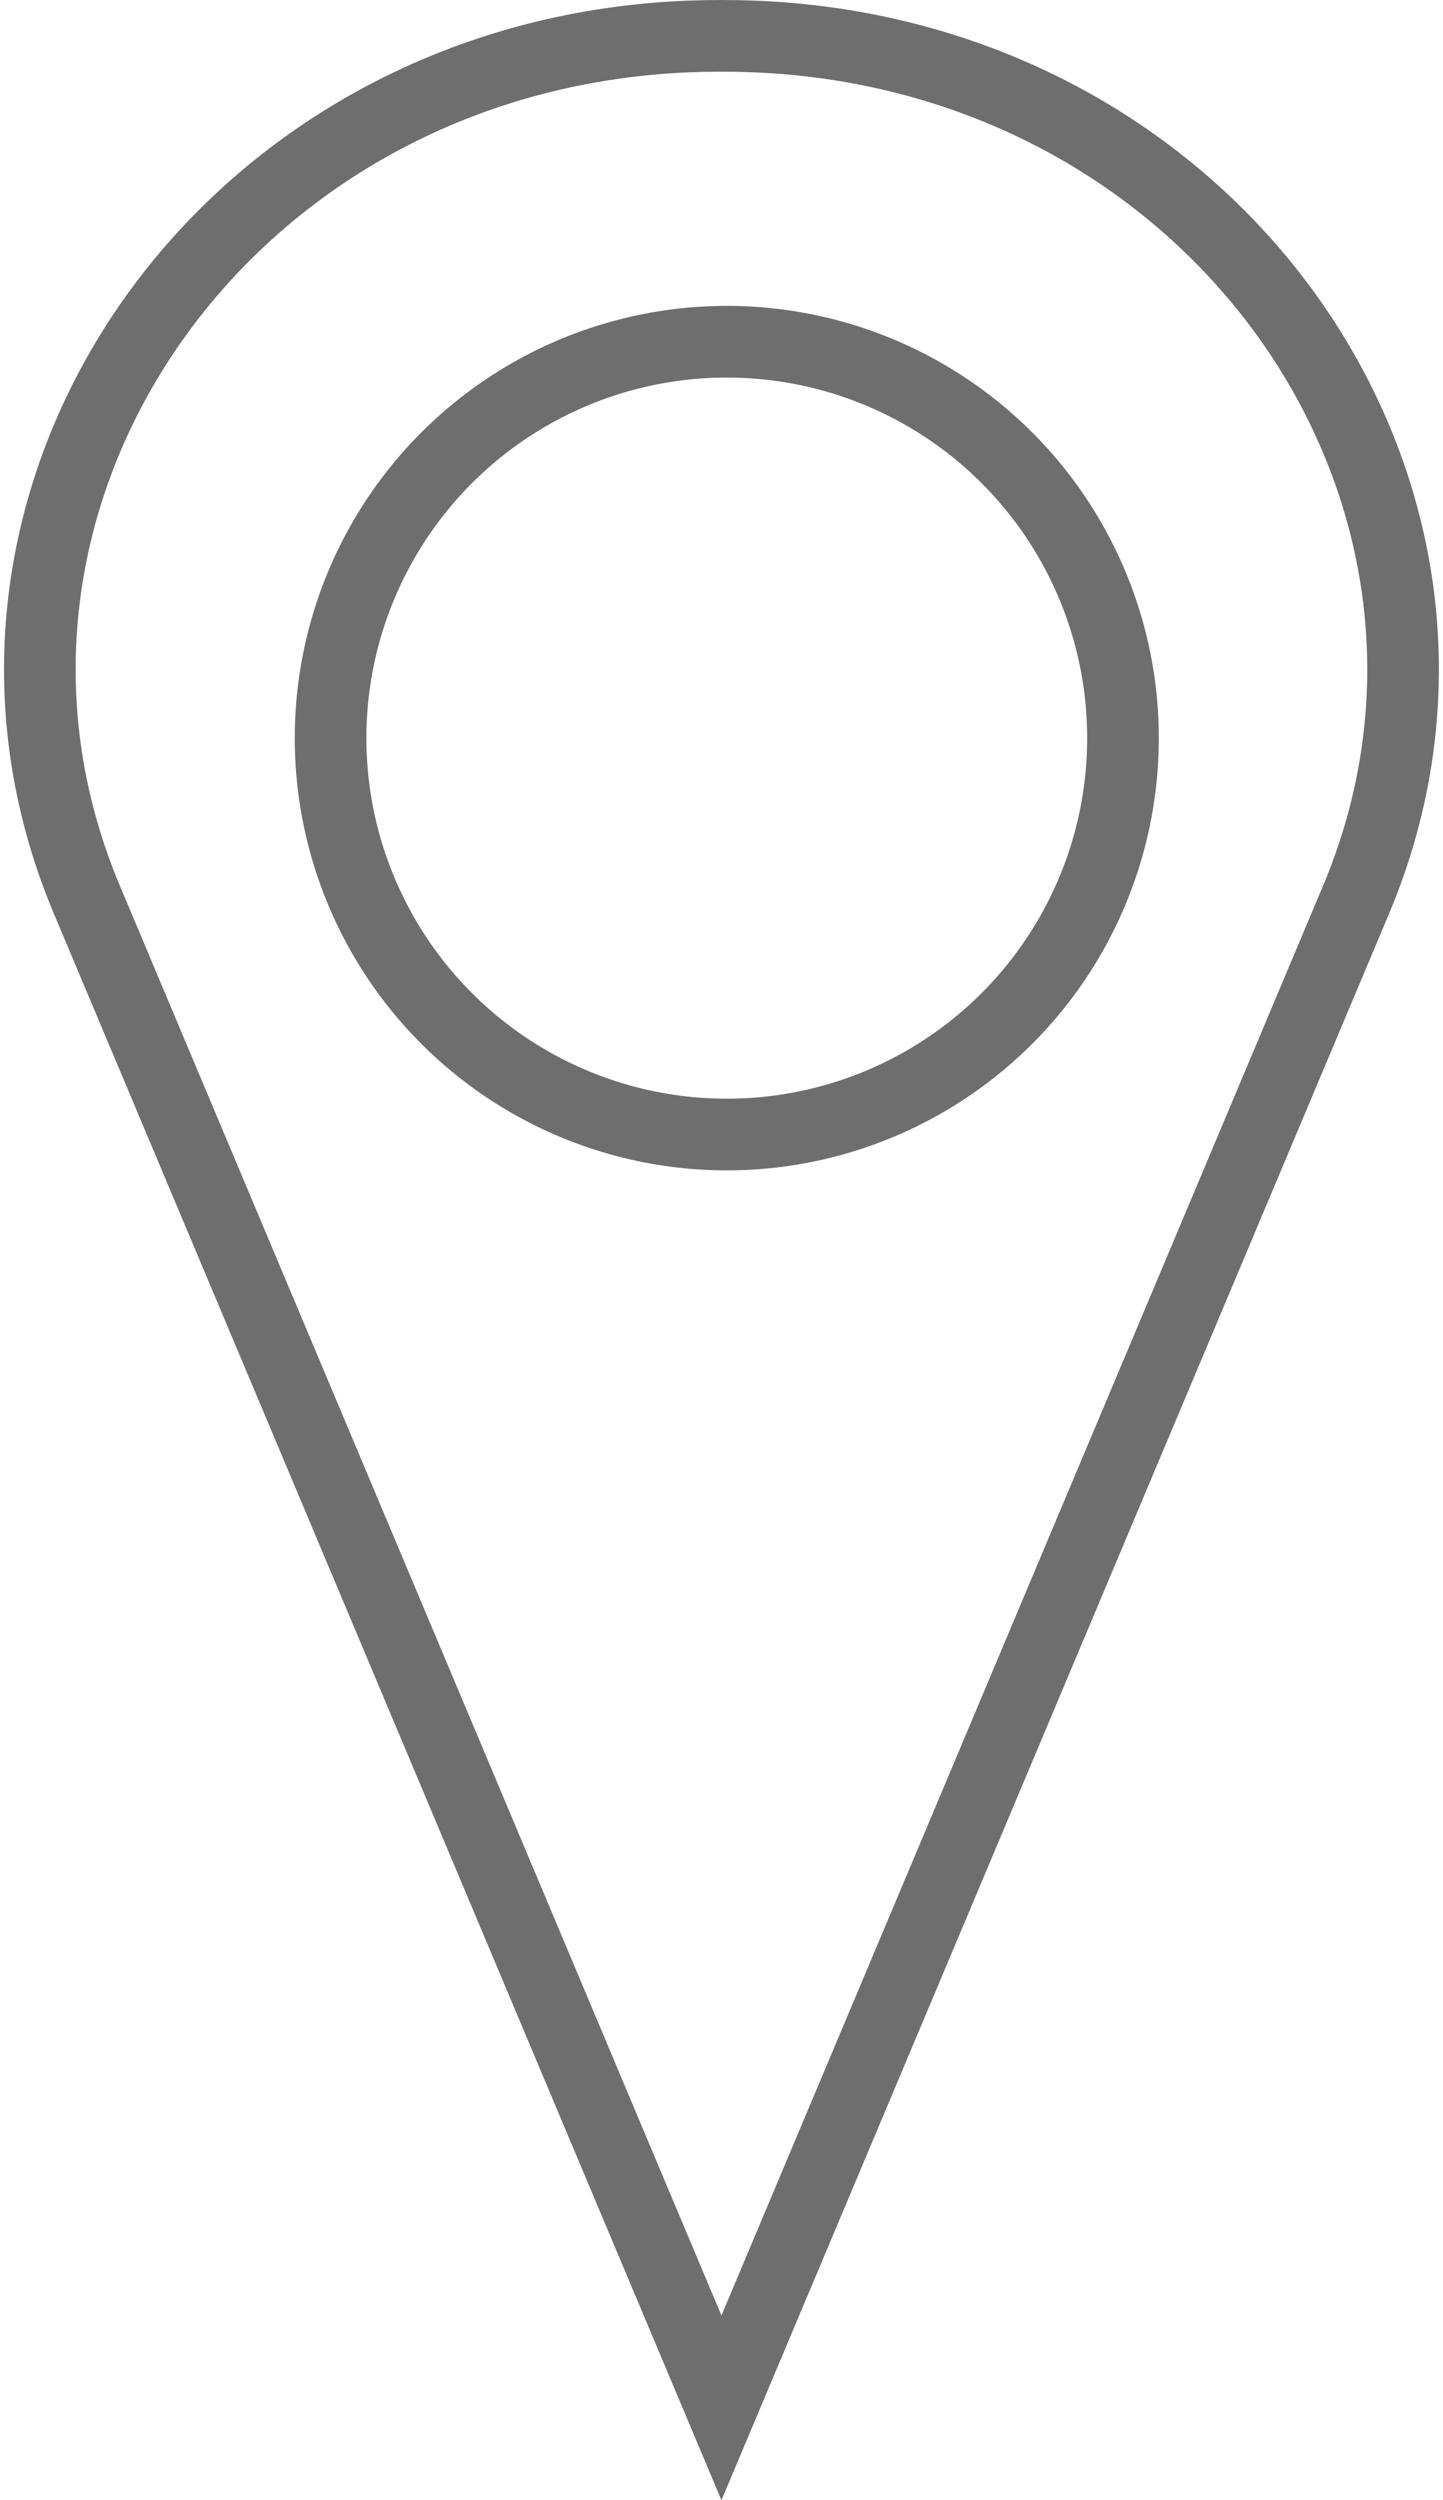 <svg xmlns="http://www.w3.org/2000/svg" width="40.281" height="69.758" viewBox="0 0 40.281 69.758">
  <g id="Gruppe_386" data-name="Gruppe 386" transform="translate(-1391.86 -5021.037)">
    <circle id="Ellipse_32" data-name="Ellipse 32" cx="11.06" cy="11.06" r="11.06" transform="translate(1401.088 5030.571)" fill="none" stroke="#6e6e6e" stroke-miterlimit="10" stroke-width="2"/>
    <path id="Pfad_141" data-name="Pfad 141" d="M785.715,304.814c-4.7-11.161,3.744-23.561,16.787-24.087q.461-.018.926-.018t.927.018c13.043.526,21.486,12.926,16.787,24.087l-17.714,42.075Z" transform="translate(608.571 4741.328)" fill="none" stroke="#6e6e6e" stroke-miterlimit="10" stroke-width="2"/>
  </g>
</svg>
